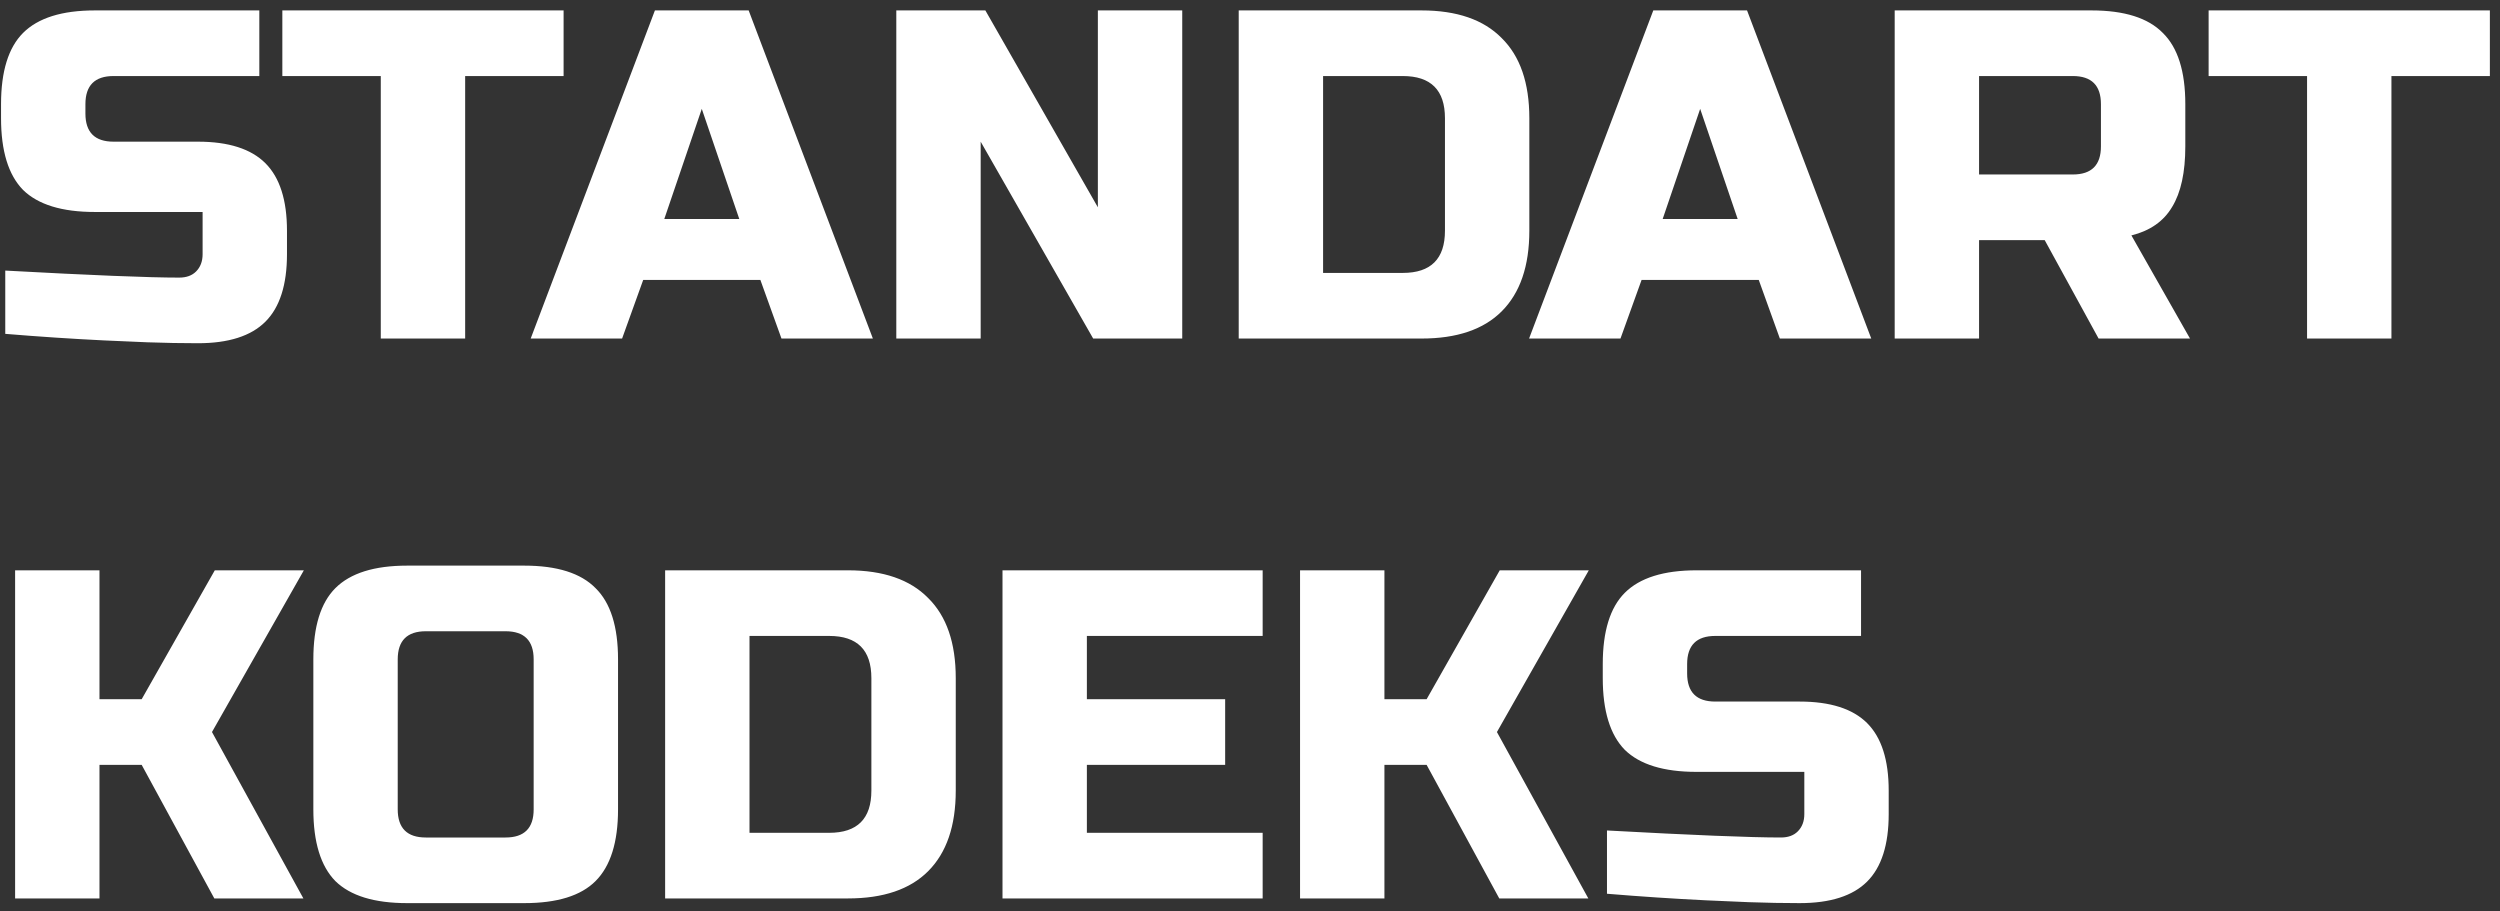 <?xml version="1.0" encoding="UTF-8"?> <svg xmlns="http://www.w3.org/2000/svg" width="192" height="70" viewBox="0 0 192 70" fill="none"><rect x="0" y="0" width="192" height="70" fill="#333333" stroke="none"/> <path d="M0.404 20.78C6.98 21.14 11.432 21.32 13.76 21.32C14.312 21.32 14.744 21.164 15.056 20.852C15.392 20.516 15.56 20.072 15.56 19.52V16.28H7.28C4.76 16.28 2.924 15.716 1.772 14.588C0.644 13.436 0.08 11.6 0.08 9.08V8C0.08 5.48 0.644 3.656 1.772 2.528C2.924 1.376 4.76 0.8 7.28 0.8H19.916V5.84H8.72C7.28 5.84 6.56 6.56 6.56 8V8.72C6.56 10.16 7.28 10.88 8.72 10.88H15.2C17.552 10.88 19.28 11.432 20.384 12.536C21.488 13.64 22.04 15.368 22.04 17.72V19.52C22.04 21.872 21.488 23.6 20.384 24.704C19.28 25.808 17.552 26.36 15.2 26.36C13.976 26.36 12.68 26.336 11.312 26.288L8 26.144C5.552 26.024 3.02 25.856 0.404 25.64V20.78ZM35.724 26H29.244V5.84H21.684V0.8H43.284V5.84H35.724V26ZM47.777 26H40.757L50.297 0.8H57.497L67.037 26H60.017L58.397 21.5H49.397L47.777 26ZM51.017 16.82H56.777L53.897 8.36L51.017 16.82ZM90.796 26H83.956L75.316 10.88V26H68.836V0.8H75.676L84.316 15.92V0.8H90.796V26ZM109.173 0.8C111.885 0.8 113.937 1.508 115.329 2.924C116.745 4.316 117.453 6.368 117.453 9.08V17.72C117.453 20.432 116.745 22.496 115.329 23.912C113.937 25.304 111.885 26 109.173 26H95.133V0.8H109.173ZM110.973 9.08C110.973 6.92 109.893 5.84 107.733 5.84H101.613V20.96H107.733C109.893 20.96 110.973 19.88 110.973 17.72V9.08ZM124.453 26H117.433L126.973 0.8H134.173L143.713 26H136.693L135.073 21.5H126.073L124.453 26ZM127.693 16.82H133.453L130.573 8.36L127.693 16.82ZM145.512 0.8H160.632C163.152 0.8 164.976 1.376 166.104 2.528C167.256 3.656 167.832 5.48 167.832 8V11.24C167.832 13.232 167.496 14.78 166.824 15.884C166.176 16.988 165.132 17.72 163.692 18.08L168.192 26H161.172L157.032 18.44H151.992V26H145.512V0.8ZM161.352 8C161.352 6.56 160.632 5.84 159.192 5.84H151.992V13.4H159.192C160.632 13.4 161.352 12.68 161.352 11.24V8ZM183.662 26H177.182V5.84H169.622V0.8H191.222V5.84H183.662V26ZM7.64 69H1.16V43.8H7.64V53.7H10.88L16.496 43.8H23.336L16.28 56.22L23.3 69H16.46L10.88 58.74H7.64V69ZM40.985 50.64C40.985 49.2 40.265 48.48 38.825 48.48H32.705C31.265 48.48 30.545 49.2 30.545 50.64V62.16C30.545 63.6 31.265 64.32 32.705 64.32H38.825C40.265 64.32 40.985 63.6 40.985 62.16V50.64ZM47.465 62.16C47.465 64.68 46.889 66.516 45.737 67.668C44.609 68.796 42.785 69.36 40.265 69.36H31.265C28.745 69.36 26.909 68.796 25.757 67.668C24.629 66.516 24.065 64.68 24.065 62.16V50.64C24.065 48.12 24.629 46.296 25.757 45.168C26.909 44.016 28.745 43.44 31.265 43.44H40.265C42.785 43.44 44.609 44.016 45.737 45.168C46.889 46.296 47.465 48.12 47.465 50.64V62.16ZM65.122 43.8C67.834 43.8 69.886 44.508 71.278 45.924C72.694 47.316 73.402 49.368 73.402 52.08V60.72C73.402 63.432 72.694 65.496 71.278 66.912C69.886 68.304 67.834 69 65.122 69H51.082V43.8H65.122ZM66.922 52.08C66.922 49.92 65.842 48.84 63.682 48.84H57.562V63.96H63.682C65.842 63.96 66.922 62.88 66.922 60.72V52.08ZM96.972 69H76.992V43.8H96.972V48.84H83.472V53.7H94.092V58.74H83.472V63.96H96.972V69ZM106.324 69H99.844V43.8H106.324V53.7H109.564L115.18 43.8H122.02L114.964 56.22L121.984 69H115.144L109.564 58.74H106.324V69ZM123.416 63.78C129.992 64.14 134.444 64.32 136.772 64.32C137.324 64.32 137.756 64.164 138.068 63.852C138.404 63.516 138.572 63.072 138.572 62.52V59.28H130.292C127.772 59.28 125.936 58.716 124.784 57.588C123.656 56.436 123.092 54.6 123.092 52.08V51C123.092 48.48 123.656 46.656 124.784 45.528C125.936 44.376 127.772 43.8 130.292 43.8H142.928V48.84H131.732C130.292 48.84 129.572 49.56 129.572 51V51.72C129.572 53.16 130.292 53.88 131.732 53.88H138.212C140.564 53.88 142.292 54.432 143.396 55.536C144.5 56.64 145.052 58.368 145.052 60.72V62.52C145.052 64.872 144.5 66.6 143.396 67.704C142.292 68.808 140.564 69.36 138.212 69.36C136.988 69.36 135.692 69.336 134.324 69.288L131.012 69.144C128.564 69.024 126.032 68.856 123.416 68.64V63.78Z" fill="white"></path> </svg> 
